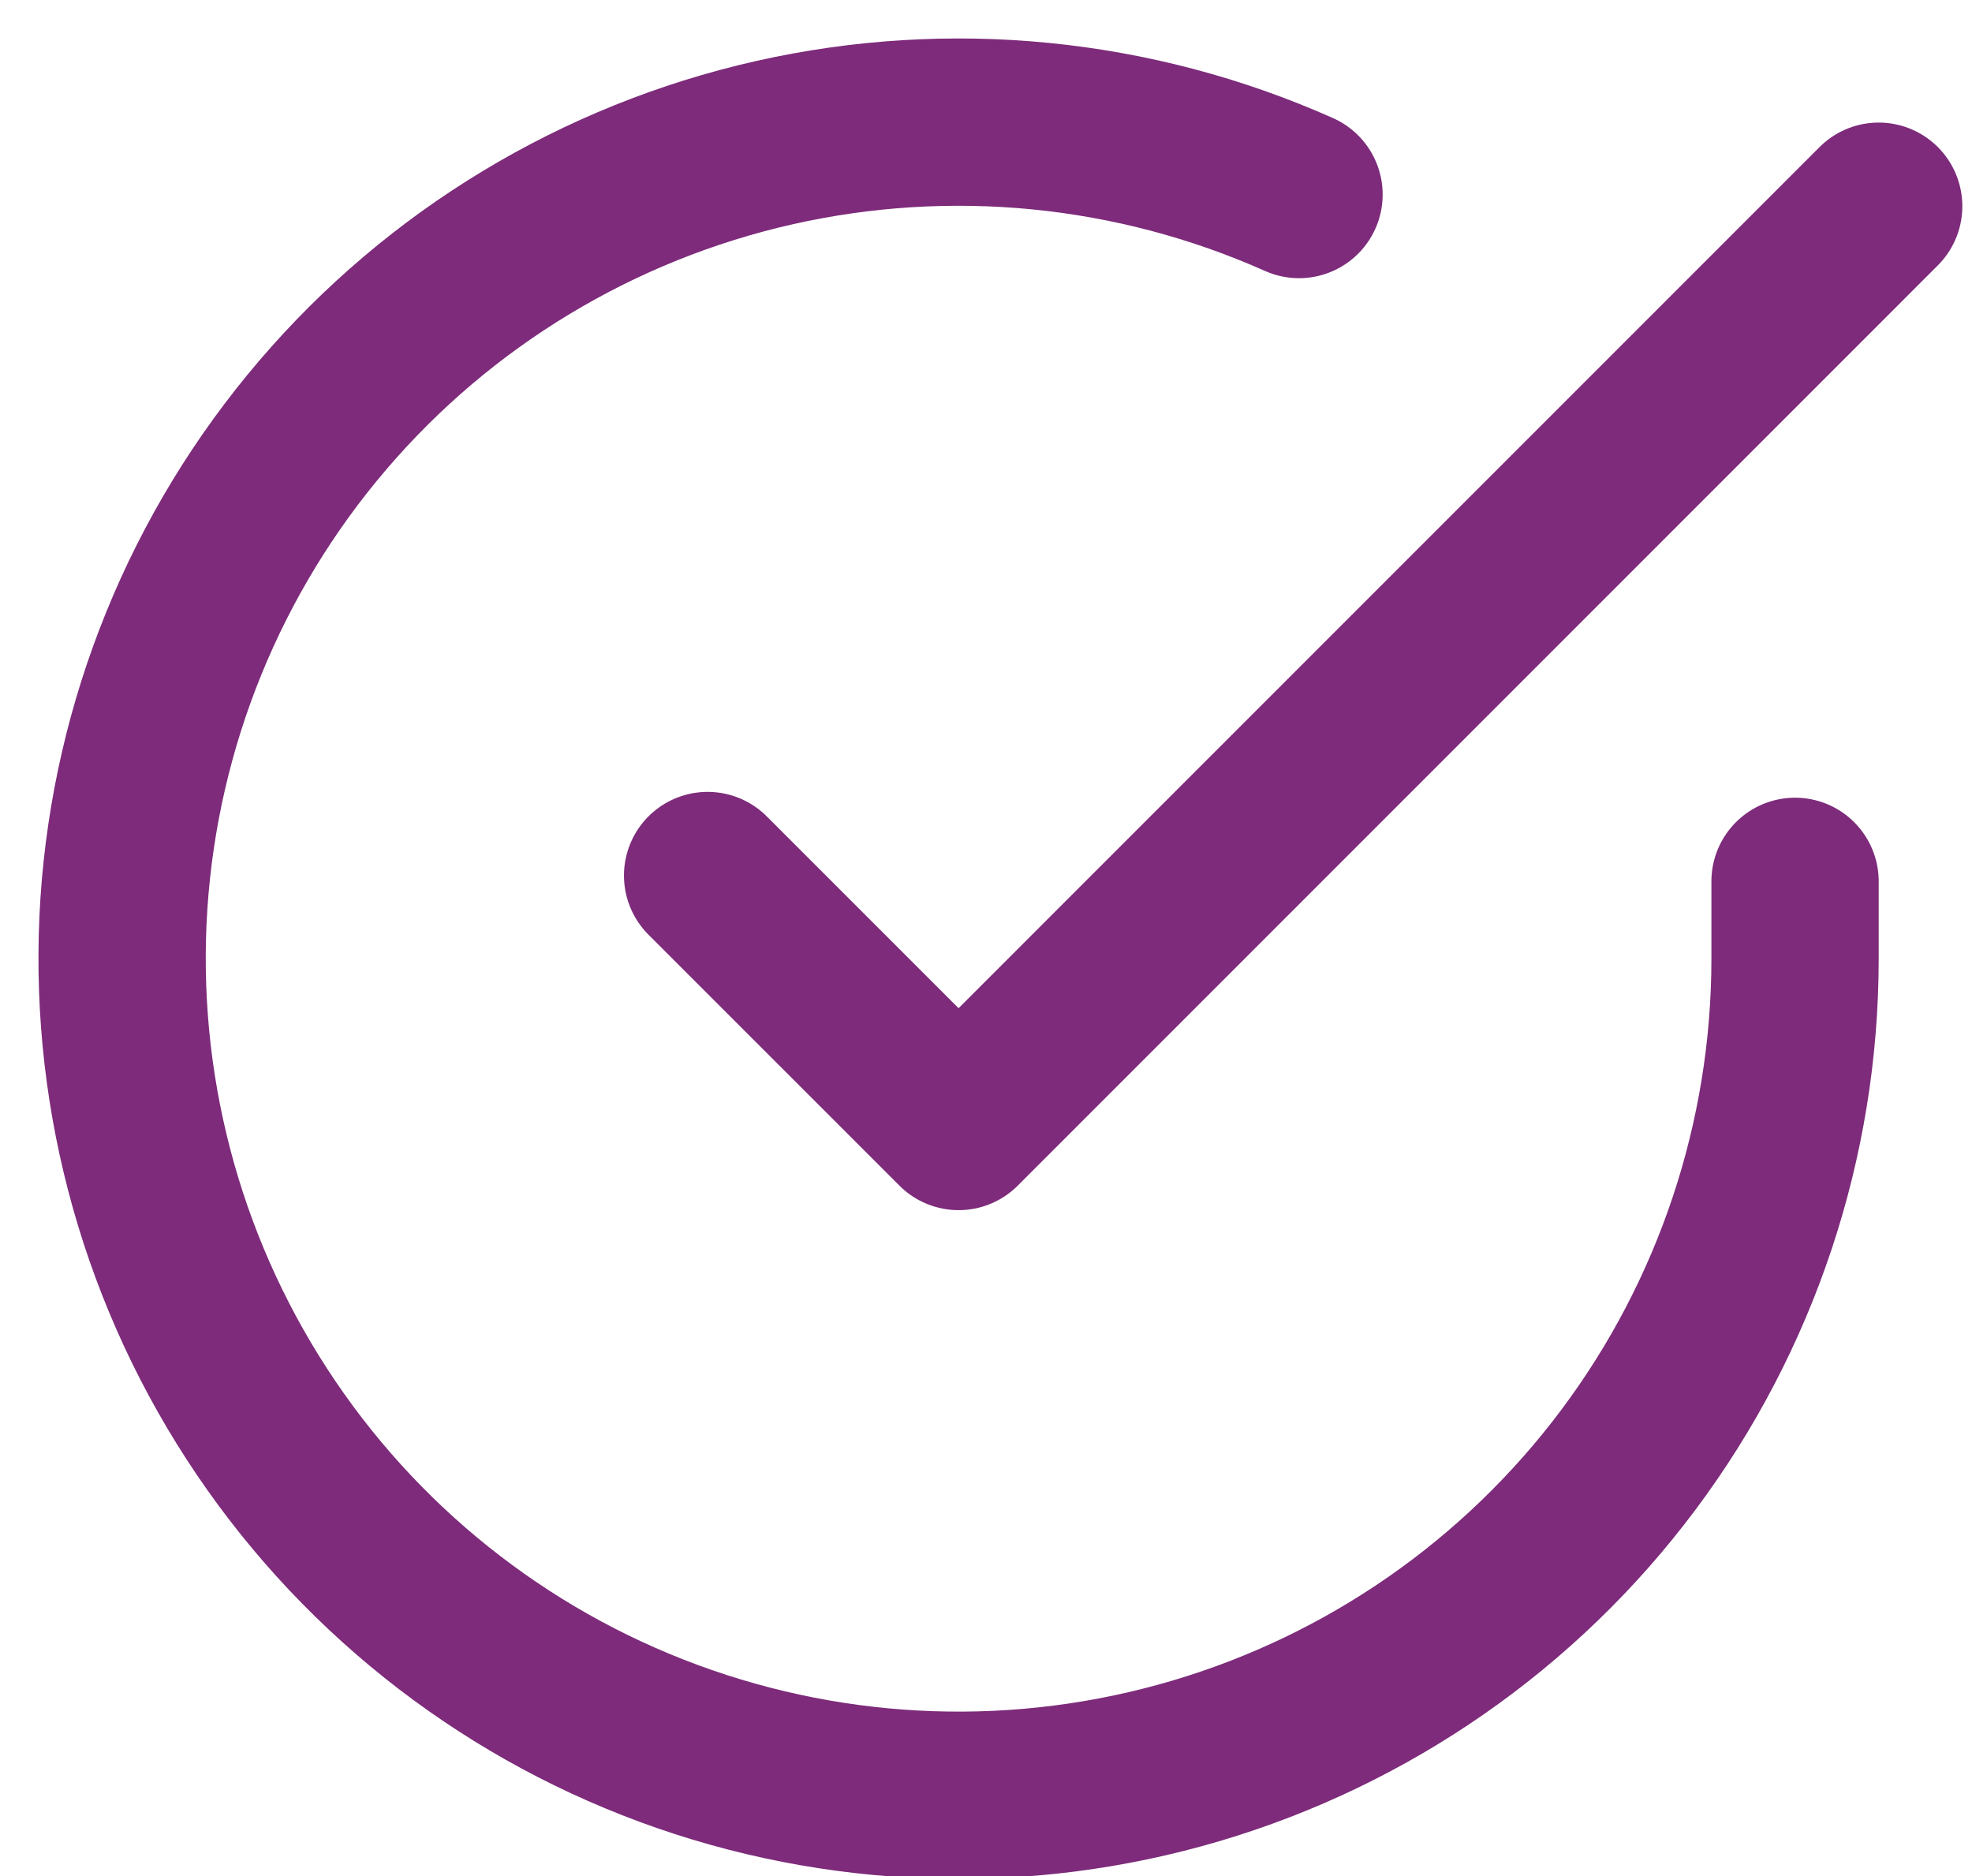 <?xml version="1.0" encoding="UTF-8"?> <svg xmlns="http://www.w3.org/2000/svg" width="41" height="39" viewBox="0 0 41 39" fill="none"><g clip-path="url(#clip0_24_173)"><path d="M37.321 18.322V19.94C37.319 23.69 36.105 27.339 33.859 30.343C31.614 33.347 28.457 35.544 24.861 36.607C21.265 37.671 17.421 37.543 13.903 36.243C10.385 34.944 7.381 32.542 5.34 29.395C3.299 26.249 2.33 22.528 2.576 18.785C2.823 15.043 4.273 11.481 6.71 8.63C9.146 5.779 12.439 3.793 16.097 2.966C19.755 2.14 23.582 2.518 27.008 4.044" stroke="#7D2B7A" stroke-width="3.478" stroke-linecap="round" stroke-linejoin="round"></path><path d="M39.06 4.287L19.93 23.418L14.712 18.201" stroke="#7D2B7A" stroke-width="3.478" stroke-linecap="round" stroke-linejoin="round"></path></g><defs><clipPath id="clip0_24_173"><rect width="41" height="39" fill="white"></rect></clipPath></defs></svg> 